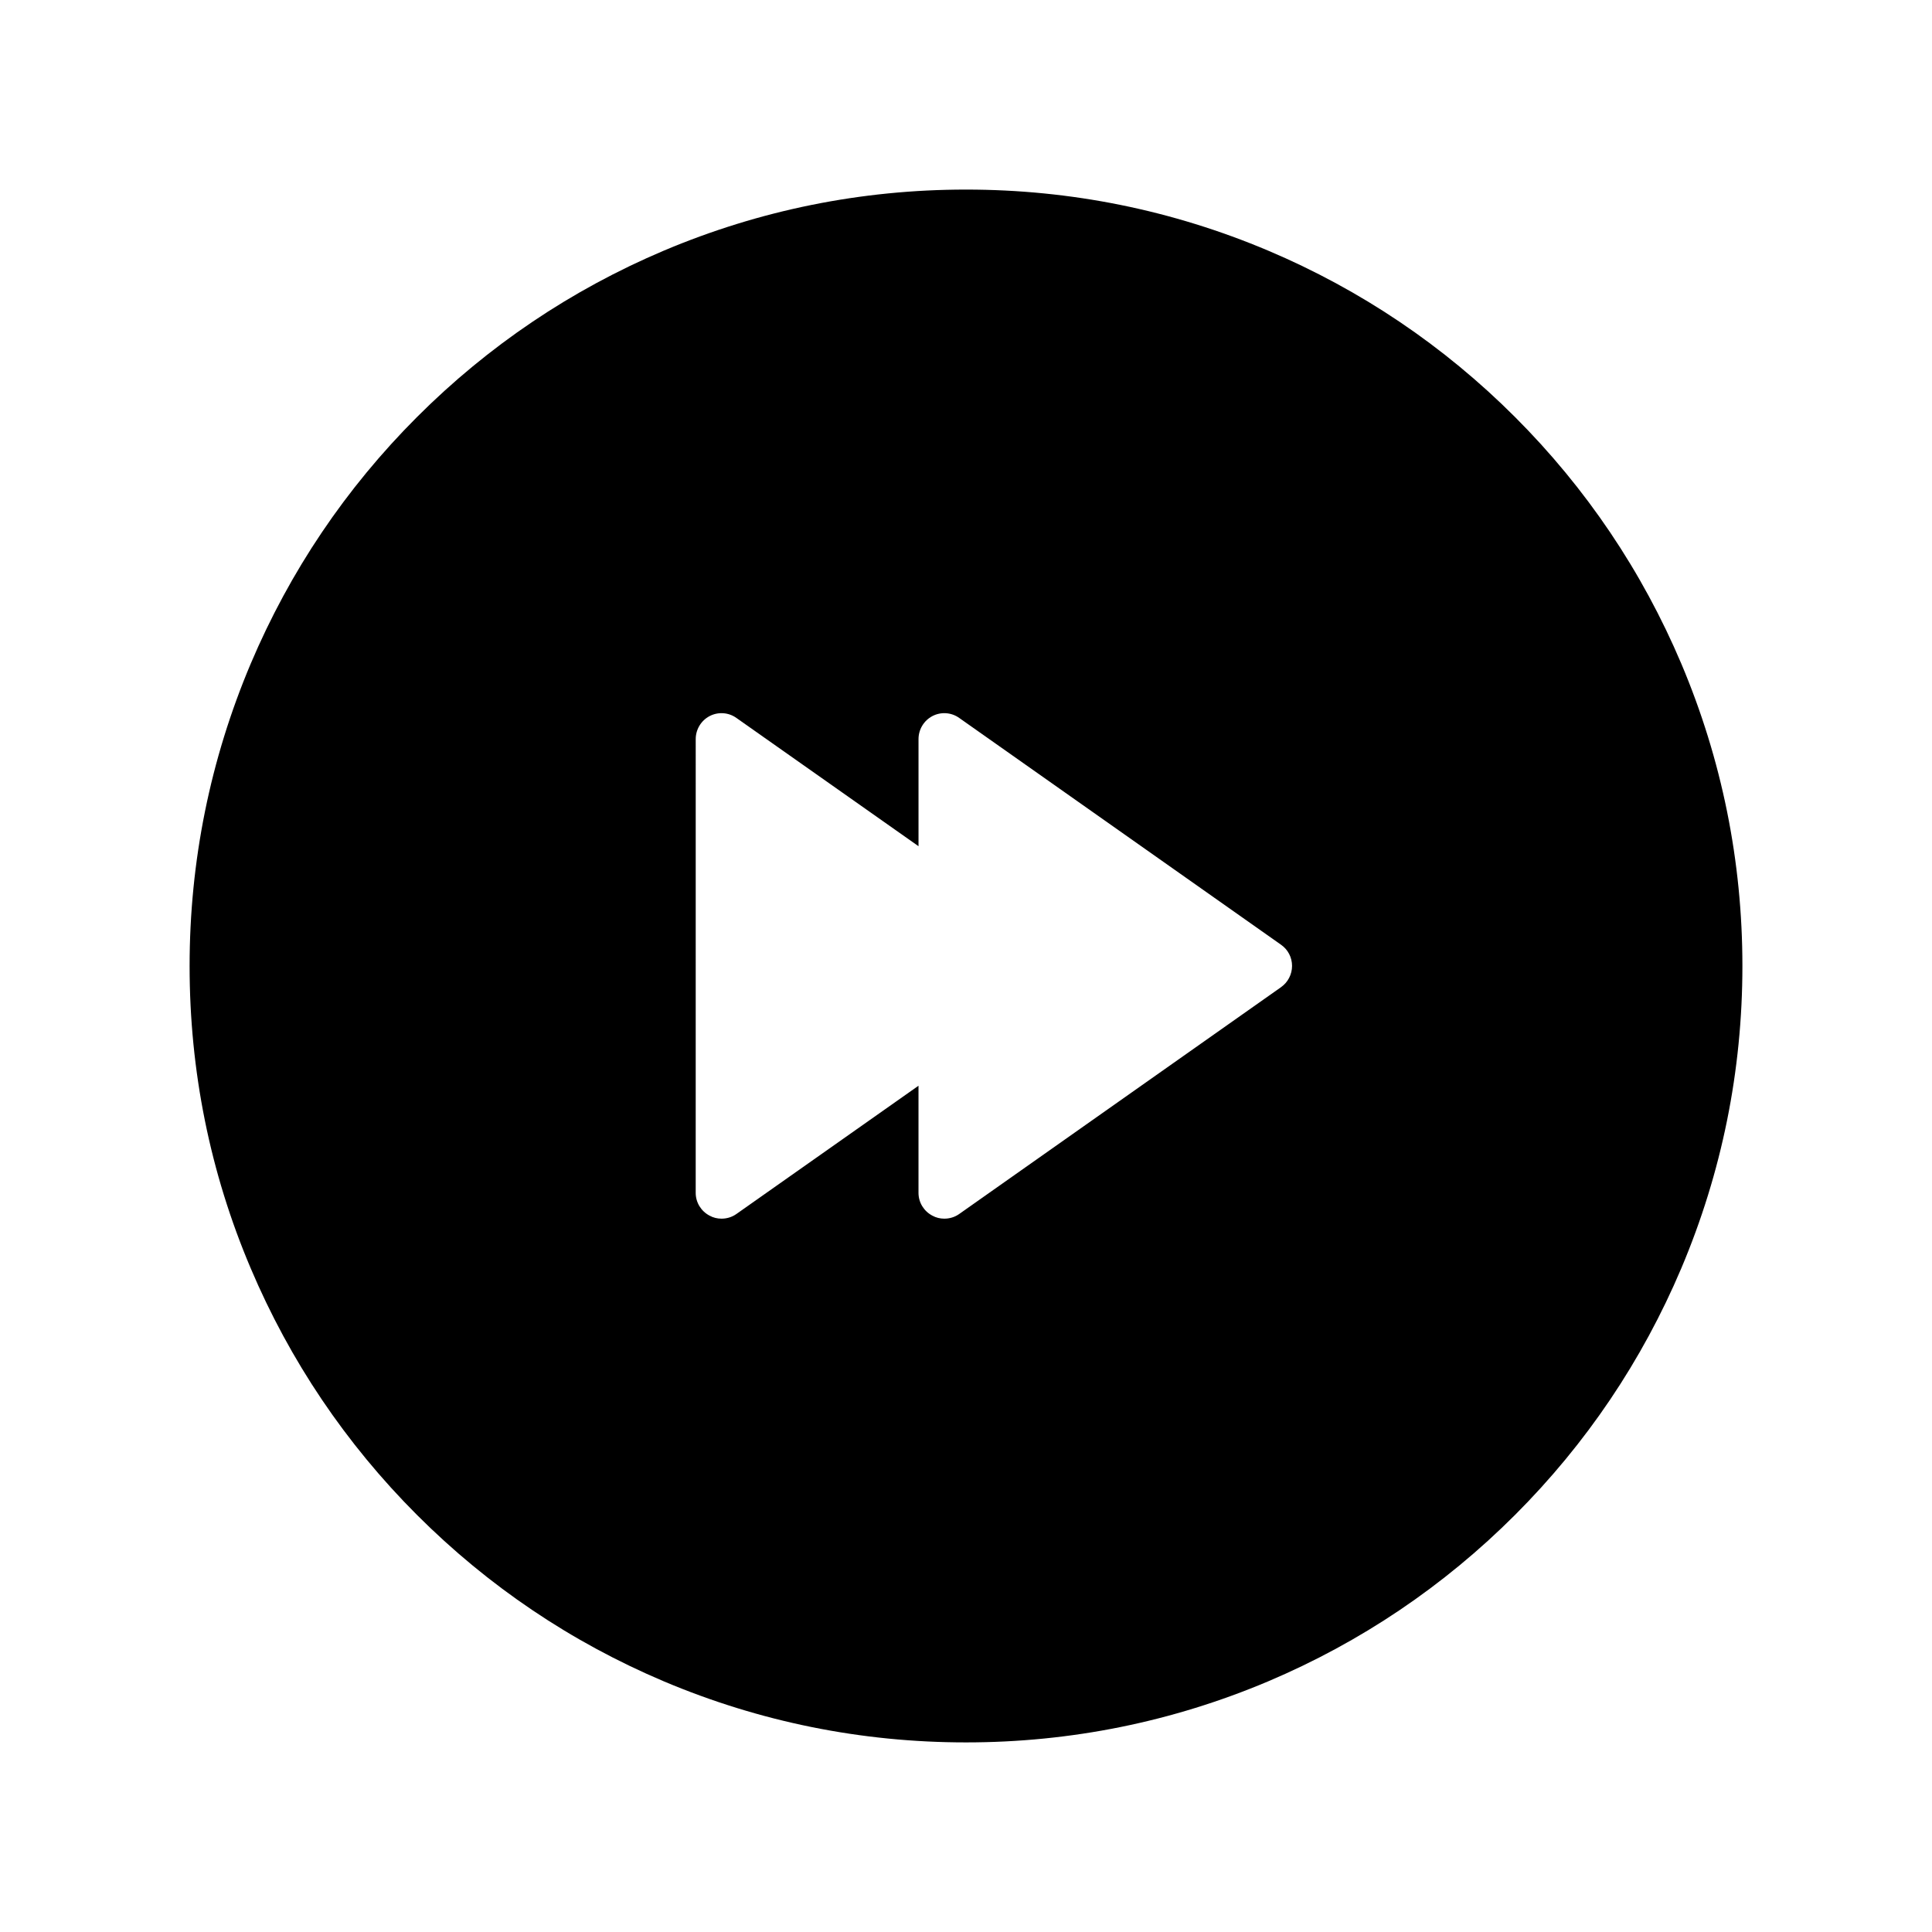 <?xml version="1.0" encoding="UTF-8"?>
<!-- Uploaded to: ICON Repo, www.svgrepo.com, Generator: ICON Repo Mixer Tools -->
<svg fill="#000000" width="800px" height="800px" version="1.1" viewBox="144 144 512 512" xmlns="http://www.w3.org/2000/svg">
 <path d="m589.57 319.9c-10.383-24.5-25.191-46.492-44.082-65.387-18.895-18.895-40.887-33.703-65.387-44.082-25.387-10.73-52.301-16.191-80.098-16.191s-54.711 5.461-80.098 16.188c-24.5 10.383-46.492 25.191-65.387 44.082-18.895 18.895-33.703 40.887-44.082 65.387-10.73 25.391-16.191 52.352-16.191 80.102 0 27.797 5.41 54.711 16.188 80.098 10.383 24.5 25.191 46.492 44.082 65.387 18.895 18.895 40.887 33.703 65.387 44.082 25.387 10.727 52.301 16.188 80.098 16.188s54.711-5.461 80.098-16.188c24.5-10.383 46.492-25.191 65.387-44.082 18.895-18.895 33.703-40.887 44.082-65.387 10.727-25.387 16.188-52.301 16.188-80.098 0.004-27.75-5.457-54.711-16.184-80.098zm-106.07 85.703-85.312 60.125c-1.18 0.836-2.559 1.23-3.938 1.23-1.082 0-2.164-0.246-3.148-0.789-2.262-1.18-3.691-3.492-3.691-6.051v-28.387l-48.266 33.996c-1.18 0.836-2.559 1.23-3.938 1.23-1.082 0-2.164-0.246-3.148-0.789-2.262-1.18-3.691-3.492-3.691-6.051l0.004-120.25c0-2.559 1.426-4.922 3.691-6.102 2.262-1.18 5.019-0.984 7.086 0.492l48.266 33.996v-28.387c0-2.559 1.426-4.922 3.691-6.102 2.262-1.18 5.019-0.984 7.086 0.492l85.312 60.121c1.82 1.277 2.902 3.344 2.902 5.609-0.004 2.215-1.086 4.332-2.906 5.609z"/>
</svg>